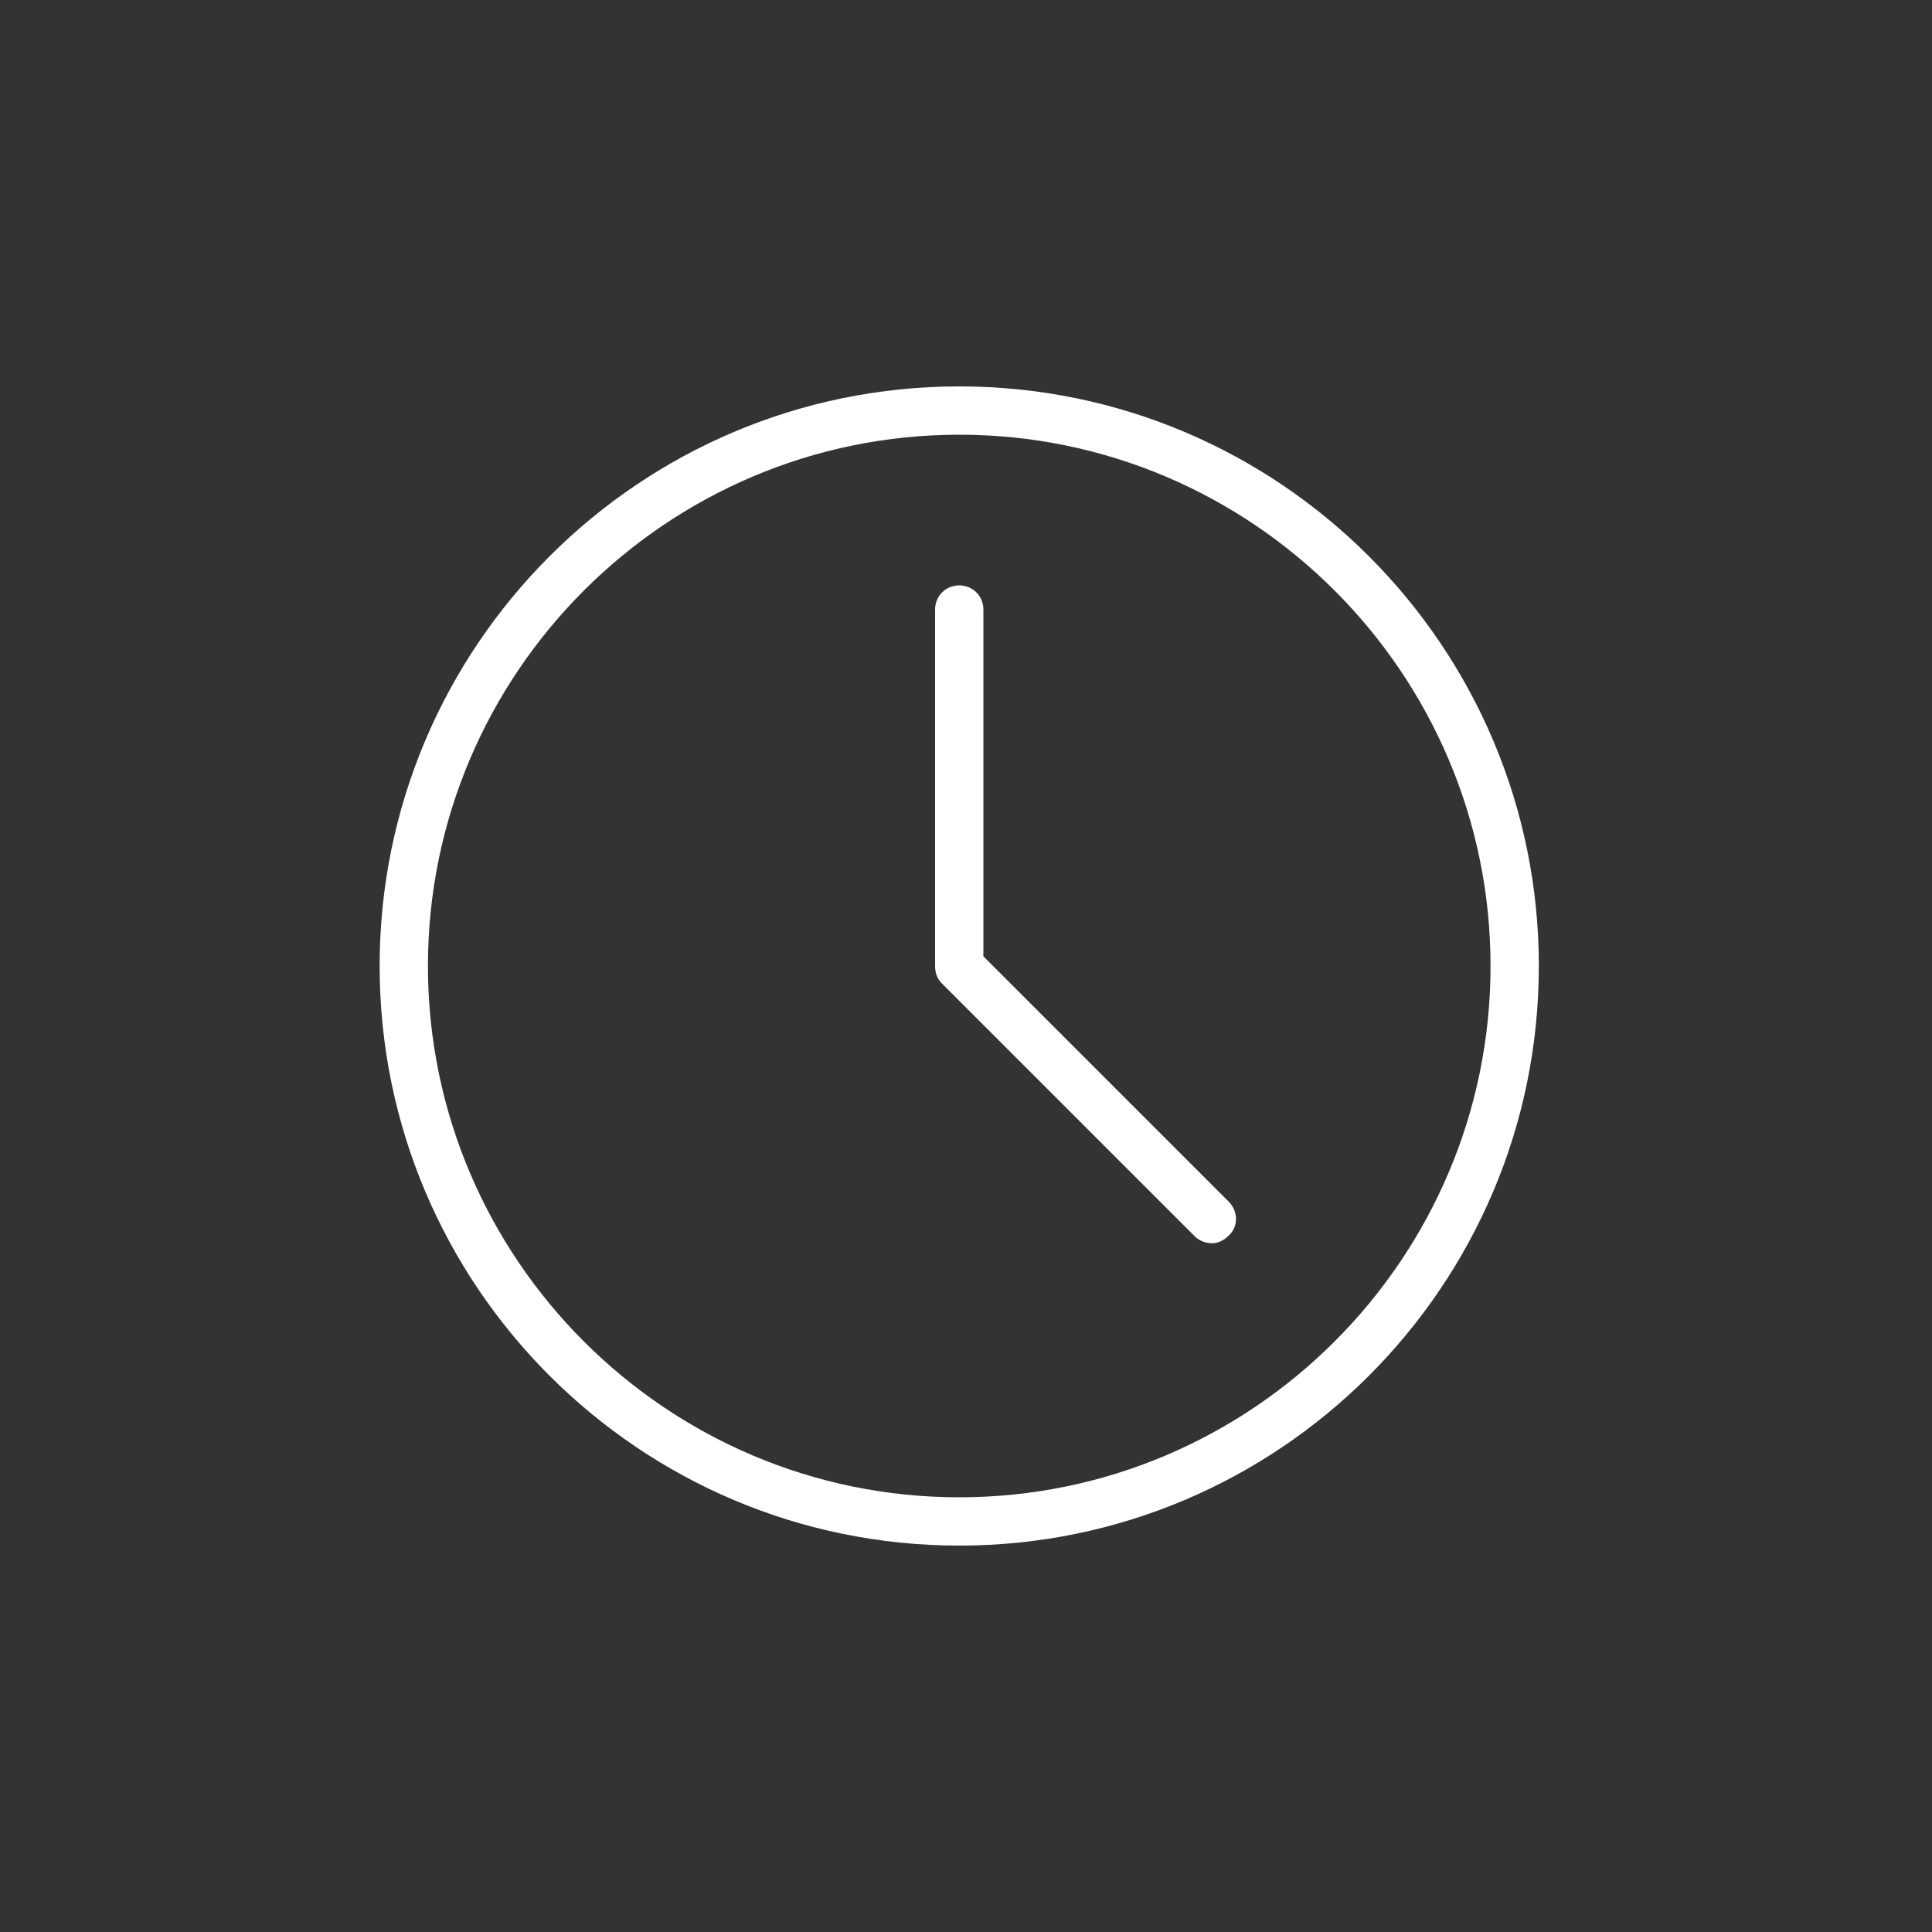 <?xml version="1.0" encoding="utf-8"?>
<!-- Generator: Adobe Illustrator 19.2.1, SVG Export Plug-In . SVG Version: 6.00 Build 0)  -->
<svg version="1.1" id="Calque_1" xmlns="http://www.w3.org/2000/svg" xmlns:xlink="http://www.w3.org/1999/xlink" x="0px" y="0px"
	 viewBox="0 0 200 200" style="enable-background:new 0 0 200 200;" xml:space="preserve">
<rect x="0" y="0" width="200" height="200" fill="#333333" stroke="none"/>
<style type="text/css">
	.st0{fill:#ffffff;}
</style>
<g>
	<g>
		<path class="st0" d="M99.3,160c-33.1,0-60-26.9-60-60s26.9-60,60-60s60,26.9,60,60S132.4,160,99.3,160z M99.3,45
			c-30.3,0-55,24.7-55,55c0,30.3,24.7,55,55,55c30.3,0,55-24.7,55-55C154.3,69.7,129.6,45,99.3,45z"/>
	</g>
	<g>
		<path class="st0" d="M125.5,128.7c-0.6,0-1.3-0.2-1.8-0.7l-26.2-26.2c-0.5-0.5-0.7-1.1-0.7-1.8V63.1c0-1.4,1.1-2.5,2.5-2.5
			c1.4,0,2.5,1.1,2.5,2.5V99l25.4,25.4c1,1,1,2.6,0,3.5C126.7,128.4,126.1,128.7,125.5,128.7z"/>
	</g>
</g>
</svg>
